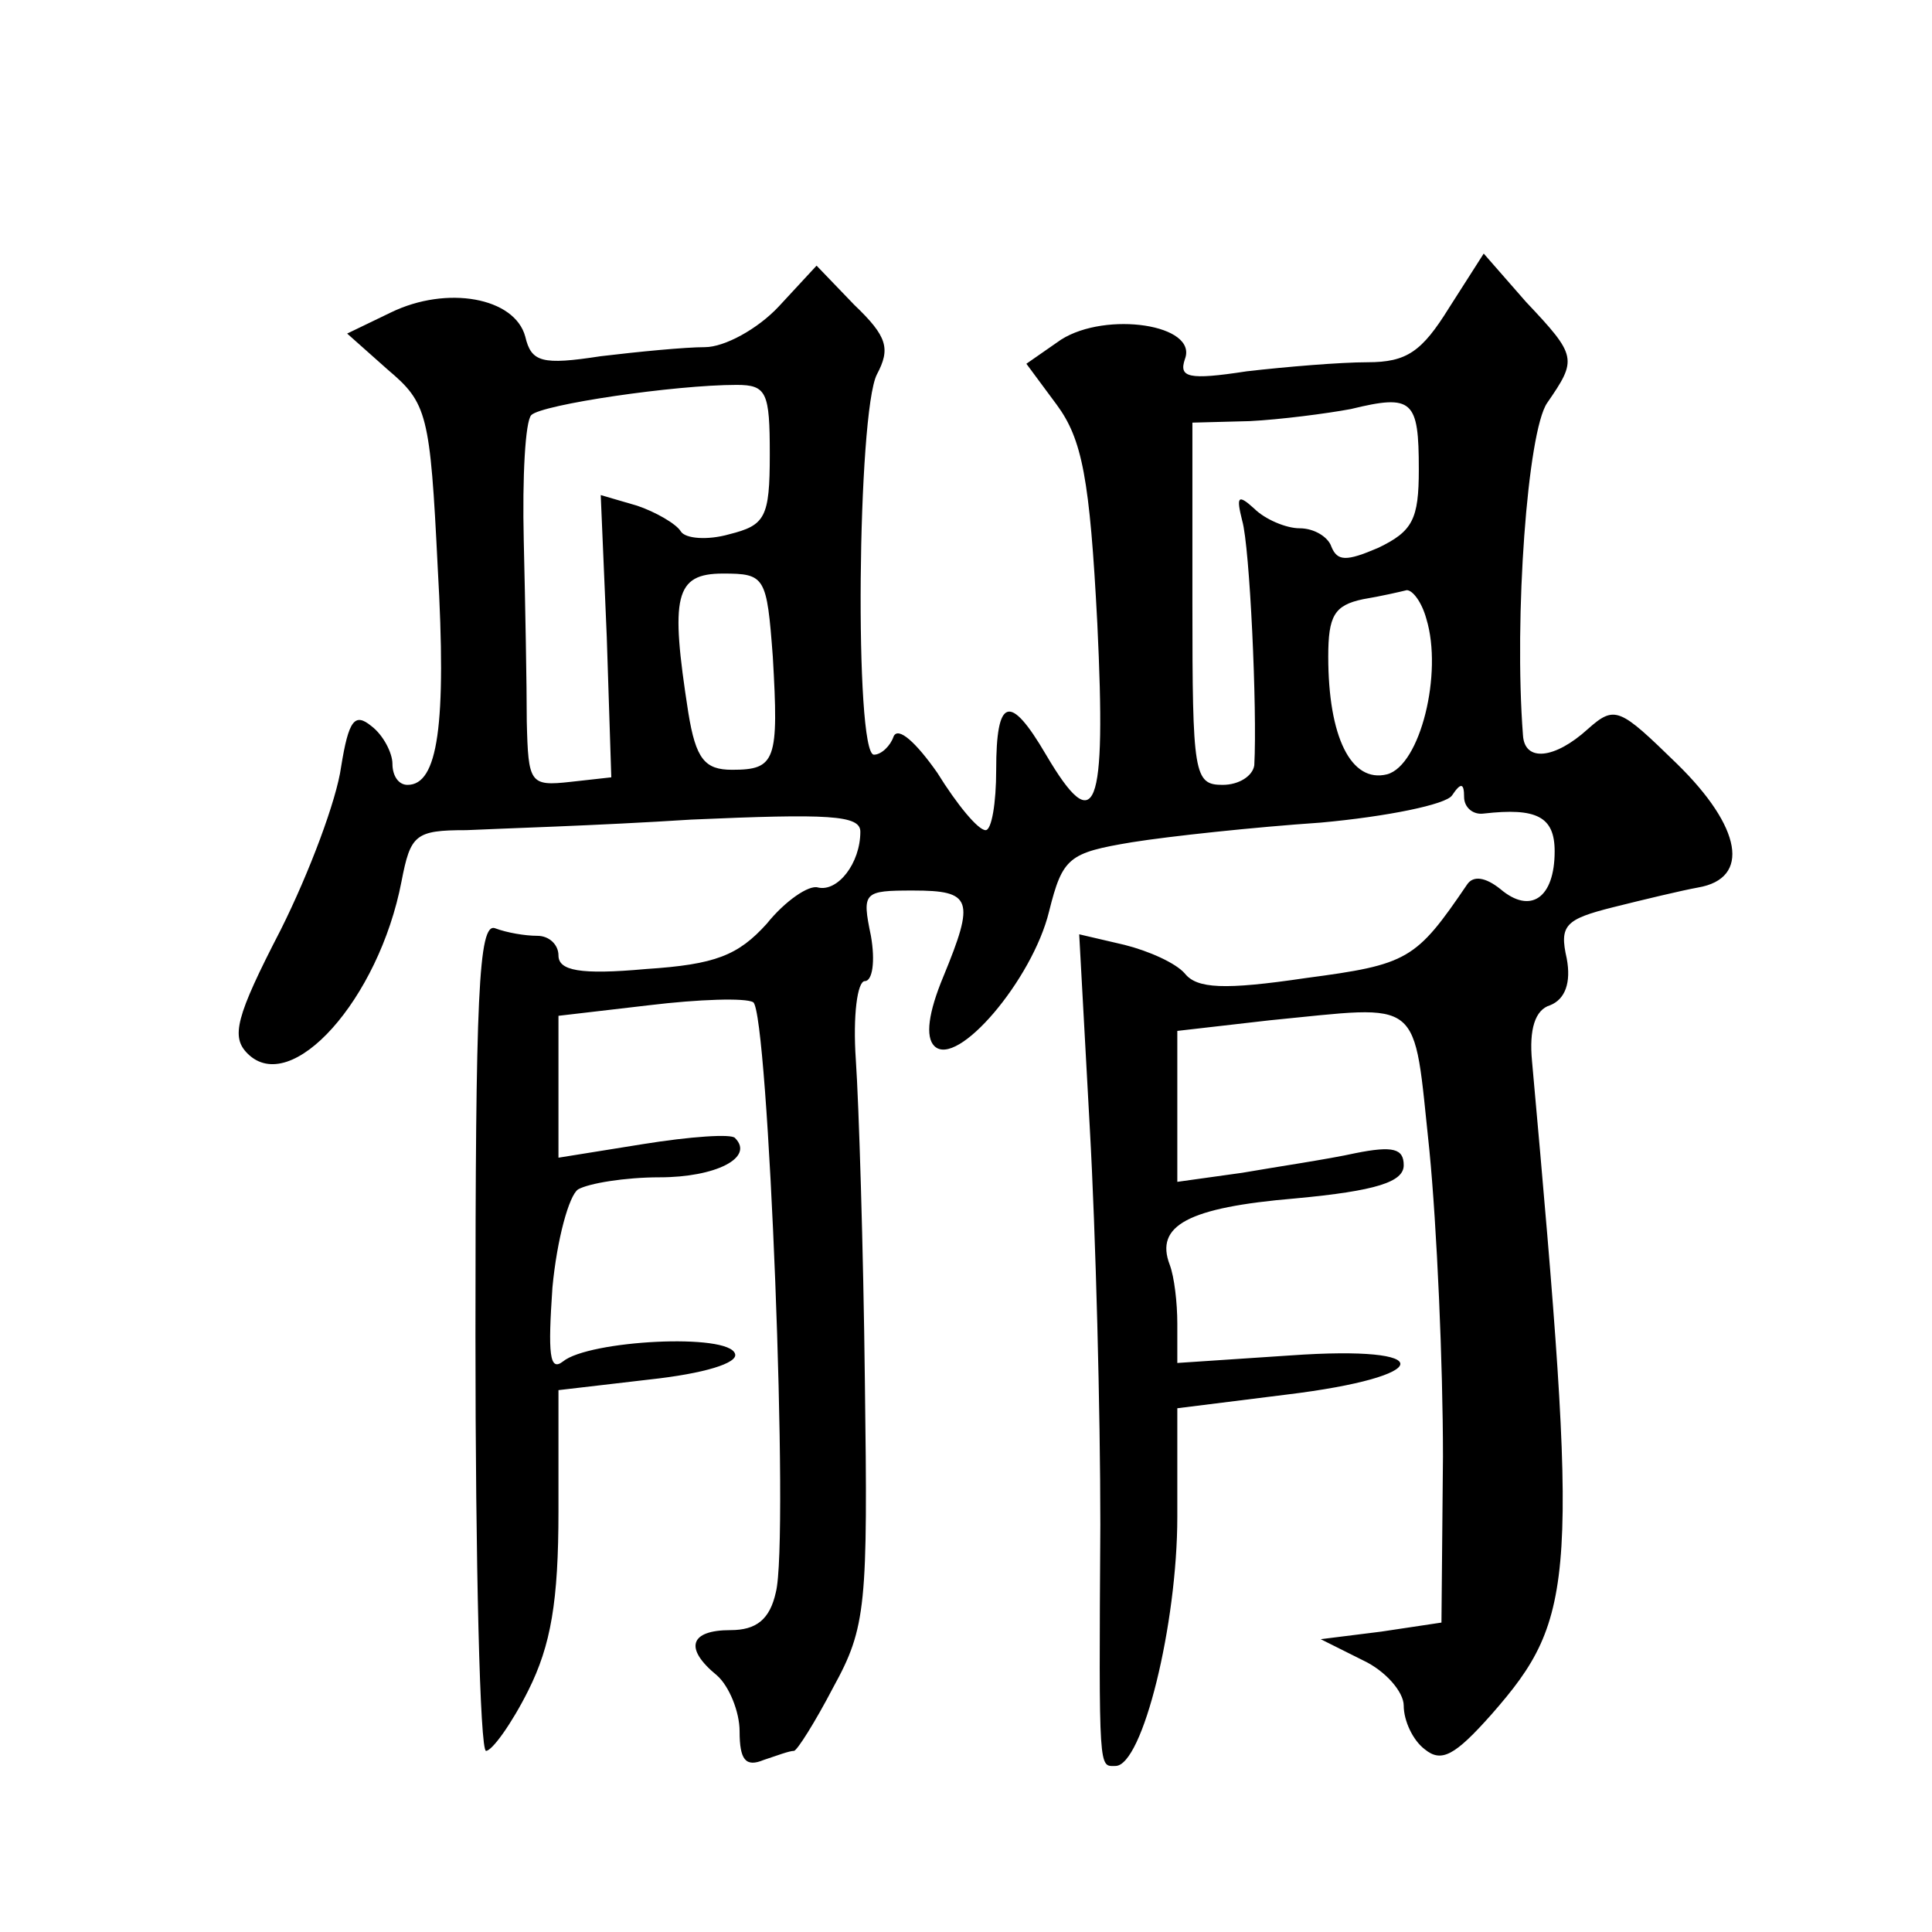 <?xml version="1.0" standalone="no"?>
<!DOCTYPE svg PUBLIC "-//W3C//DTD SVG 20010904//EN"
 "http://www.w3.org/TR/2001/REC-SVG-20010904/DTD/svg10.dtd">
<svg version="1.0" xmlns="http://www.w3.org/2000/svg"
 width="128pt" height="128pt" viewBox="0 0 128 128"
 preserveAspectRatio="xMidYMid meet">
<g transform="translate(0,128) scale(0.1,-0.1)"
fill="#0" stroke="none">
<path d="M960 1076 c-18 -29 -28 -36 -54 -36 -18 0 -54 -3 -80 -6 -39 -6 -45 -4
-41 8 9 23 -52 32 -82 13 l-23 -16 20 -27 c17 -23 22 -49 27 -145 6 -125 -1 -143
-34 -87 -24 41 -33 38 -33 -10 0 -22 -3 -40 -7 -40 -5 0 -19 17 -32 38 -14 20 -26
31 -29 24 -2 -6 -8 -12 -13 -12 -13 0 -11 227 2 252 9 17 7 25 -15 46 l-25 26 -25
-27 c-14 -15 -36 -27 -49 -27 -13 0 -44 -3 -69 -6 -39 -6 -46 -4 -50 13 -7 26 -52
34 -89 16 l-29 -14 27 -24 c26 -22 28 -29 33 -131 6 -105 0 -144 -20 -144 -6 0
-10 6 -10 14 0 7 -6 19 -14 25 -11 9 -15 4 -20 -27 -3 -22 -21 -70 -40 -108 -30
-58 -33 -71 -22 -82 29 -29 87 36 102 114 6 31 9 34 43 34 20 1 87 3 149 7 91 4
112 3 112 -8 0 -21 -15 -40 -28 -37 -6 2 -22 -9 -34 -24 -19 -21 -34 -27 -80 -30
-44 -4 -58 -1 -58 9 0 7 -6 13 -14 13 -8 0 -20 2 -28 5 -11 4 -13 -45 -13 -270
0 -151 3 -275 7 -275 4 0 17 18 28 40 15 30 20 59 20 119 l0 80 60 7 c37 4 59 11
57 17 -4 14 -97 9 -114 -5 -9 -7 -10 5 -7 49 3 32 11 61 17 65 7 4 31 8 54 8 37
0 63 13 50 26 -2 3 -30 1 -61 -4 l-56 -9 0 47 0 47 60 7 c33 4 64 5 69 2 10 -6
24 -357 15 -391 -4 -18 -13 -25 -30 -25 -27 0 -31 -12 -9 -30 8 -7 15 -24 15 -37
0 -19 4 -24 16 -19 9 3 17 6 20 6 2 0 14 19 26 42 22 40 23 54 21 203 -1 88 -4
184 -6 213 -2 29 1 52 6 52 5 0 7 13 4 30 -6 29 -5 30 28 30 39 0 41 -6 20 -57
-10 -24 -12 -40 -6 -46 15 -15 65 44 76 89 9 36 13 39 55 46 25 4 81 10 125 13
44 4 83 12 87 18 6 9 8 8 8 -1 0 -7 6 -12 13 -11 35 4 47 -2 47 -25 0 -31 -16 -42
-36 -25 -10 8 -18 9 -22 3 -34 -50 -39 -53 -107 -62 -54 -8 -72 -7 -80 3 -6 7 -24
15 -40 19 l-30 7 7 -128 c4 -71 7 -189 7 -263 -1 -166 -1 -160 10 -160 18 0 41
94 41 165 l0 72 72 9 c99 12 102 33 3 26 l-75 -5 0 26 c0 14 -2 31 -5 39 -10 26
12 38 83 44 54 5 72 11 72 22 0 11 -7 13 -32 8 -18 -4 -52 -9 -75 -13 l-43 -6 0
50 0 50 61 7 c103 10 95 17 106 -86 5 -51 9 -142 9 -203 l-1 -110 -40 -6 -40 -5
28 -14 c15 -7 27 -21 27 -30 0 -10 6 -23 14 -29 11 -9 20 -4 44 23 57 65 58 89
27 433 -2 21 2 34 12 37 10 4 14 15 11 31 -5 22 -1 26 31 34 20 5 45 11 56 13 35
6 29 40 -14 82 -38 37 -41 39 -59 23 -22 -20 -42 -22 -43 -4 -6 78 3 201 16 220
20 29 20 31 -14 67 l-28 32 -23 -36z m-450 -97 c0 -42 -3 -47 -27 -53 -14 -4 -29
-3 -32 2 -3 5 -17 13 -29 17 l-24 7 4 -94 3 -93 -27 -3 c-27 -3 -28 -1 -29 40 0
24 -1 77 -2 120 -1 42 1 79 5 83 7 7 95 20 136 20 20 0 22 -5 22 -46z m430 -10
c0 -33 -4 -41 -27 -52 -21 -9 -27 -9 -31 1 -2 6 -11 12 -21 12 -9 0 -23 6 -30 13
-11 10 -12 8 -8 -8 5 -17 10 -125 8 -162 -1 -7 -10 -13 -21 -13 -19 0 -20 7 -20
120 l0 120 38 1 c20 1 51 5 67 8 41 10 45 6 45 -40z m-428 -124 c4 -69 2 -75 -27
-75 -18 0 -24 7 -29 38 -12 77 -9 92 23 92 28 0 29 -2 33 -55z m433 25 c11 -36
-4 -97 -26 -103 -24 -6 -39 25 -39 78 0 27 4 34 23 38 12 2 25 5 29 6 4 0 10 -8
13 -19z"/>
</g>
</svg>
